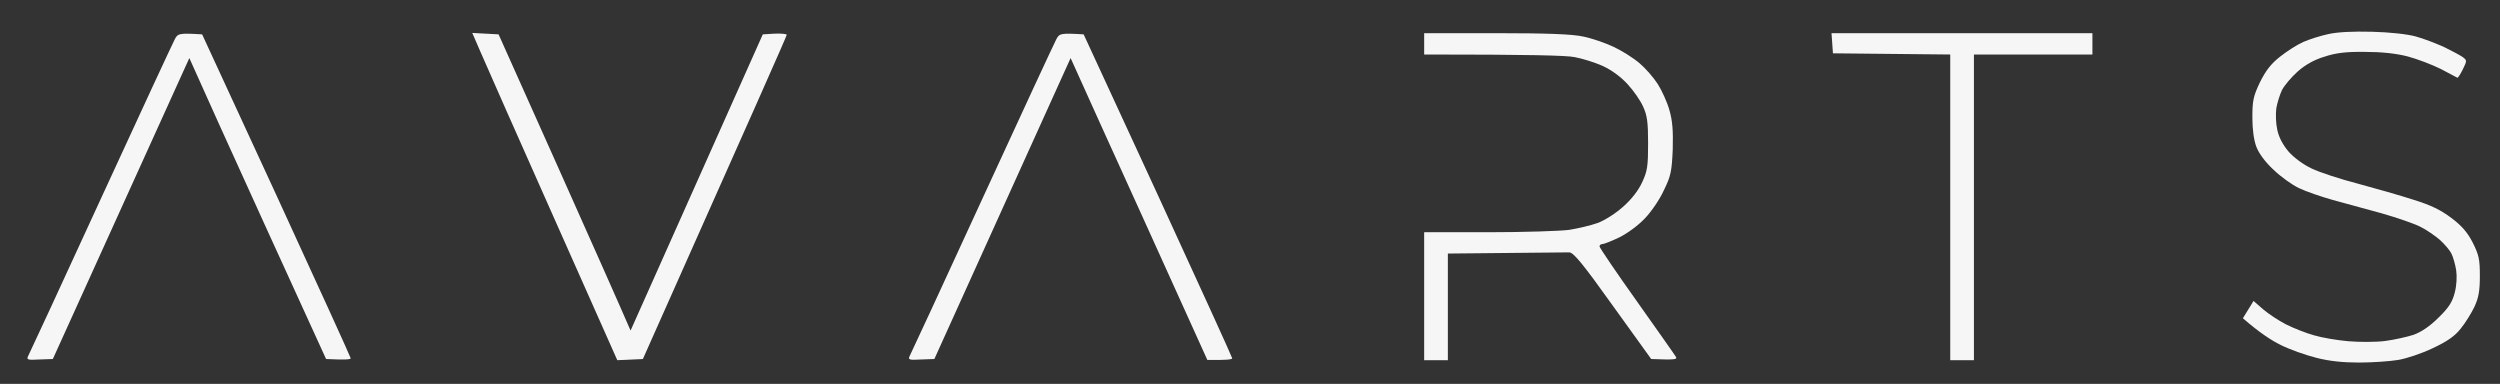 <svg version="1.2" xmlns="http://www.w3.org/2000/svg" viewBox="0 0 1055 162" width="1055" height="162">
	<rect x="0" y="0" width="1055" height="162" fill="#333333" stroke="none"/>
	<title>tipo-logo</title>
	<style>
		.s0 { fill: #f6f6f6 } 
	</style>
	<g id="Background">
		<path id="Path 1" class="s0" d="m773.2 18.2l0.3 4.3 49.5 0.5v129h10v-129h50v-9h-110.1z"/>
		<path id="Path 2" class="s0" d="m601 18.5v4.5c45.5 0 60 0.4 63.5 1.1 3.3 0.6 8.7 2.3 12 3.8 3.8 1.8 7.6 4.6 10.4 7.7 2.5 2.7 5.4 6.9 6.5 9.4 1.7 3.7 2.1 6.5 2.1 15.5 0 9.6-0.3 11.7-2.5 16.4-1.6 3.5-4.5 7.2-8 10.3-3.1 2.8-7.8 5.8-10.8 6.9-2.8 1-8.2 2.3-12 2.9-3.7 0.5-19 1-34 1h-27.2v54h10v-45c38-0.4 50-0.5 51.2-0.5 1.8 0 5.7 4.7 18.4 22.5l16.2 22.5c9.8 0.4 11 0.2 10.5-0.8-0.3-0.6-7.8-11.2-16.5-23.5-8.7-12.2-15.8-22.7-15.8-23.2 0-0.6 0.6-1 1.2-1 0.7 0 4-1.3 7.3-2.9 3.4-1.7 8-5.1 10.7-8 2.7-2.8 6.3-8.1 8-11.9 2.9-5.9 3.3-7.9 3.7-17.2 0.2-7.9-0.1-12-1.4-16.5-0.9-3.3-3.2-8.3-4.9-11-1.8-2.8-5.2-6.7-7.7-8.8-2.4-2.1-7.3-5.2-10.9-6.9-3.6-1.7-9.4-3.7-13-4.4-4.6-1-15.3-1.4-36.8-1.4h-30.2z"/>
		<path id="Path 3" class="s0" d="m445.7 16.7c-0.8 1.5-14.9 31.8-31.2 67.3-16.3 35.5-30.1 65.3-30.6 66.2-0.8 1.6-0.3 1.8 4.8 1.5l5.6-0.2 57.5-127c4.5 10.1 17.5 38.7 31.8 70.2l25.9 57.2c8.1 0.1 10.5-0.2 10.5-0.7 0-0.4-14.1-31.3-31.3-68.7l-31.4-68c-9.8-0.6-10.3-0.4-11.6 2.2z"/>
		<path id="Path 4" class="s0" d="m202.9 22.2c2 4.6 15.7 35.7 30.6 69.1l27 60.7 10.8-0.5c47-105.4 60.7-136.3 60.7-136.8 0-0.4-2.3-0.6-5.1-0.5l-5 0.3-55.8 125c-4-9.3-16.5-37.4-30.4-68.5l-25.3-56.5-11.1-0.6z"/>
		<path id="Path 5" class="s0" d="m73.7 16.7c-0.8 1.5-14.9 31.8-31.2 67.3-16.3 35.5-30.1 65.3-30.6 66.2-0.8 1.6-0.3 1.8 4.7 1.5l5.7-0.2 57.6-127c4.8 10.8 17.7 39.4 31.9 70.5l25.8 56.5c8 0.4 10.4 0.2 10.4-0.3 0-0.4-14.1-31.3-31.3-68.7l-31.4-68c-9.8-0.6-10.3-0.4-11.6 2.2z"/>
		<path id="Path 6" class="s0" d="m982.5 14.4c-3.3 0.7-8 2.2-10.5 3.3-2.5 1.1-6.9 3.9-9.8 6.2-3.8 3-6 5.8-8.5 10.8-2.8 5.9-3.2 7.8-3.2 14.8 0 5.1 0.6 9.6 1.7 12.5 1.1 2.8 3.8 6.5 7.3 9.7 3 2.9 7.9 6.4 10.7 7.7 2.9 1.4 9.3 3.6 14.3 5 4.9 1.3 14.2 3.9 20.5 5.6 6.3 1.8 13.6 4.3 16.2 5.6 2.7 1.3 6.4 3.9 8.4 5.6 2 1.8 4.2 4.4 4.9 5.8 0.7 1.4 1.6 4.5 2 7 0.4 2.7 0.2 6.5-0.6 9.5-1 3.9-2.4 6.2-6.8 10.5-3.7 3.7-7.3 6.1-10.6 7.3-2.8 0.9-8.2 2.1-12 2.6-3.9 0.5-10.8 0.5-15.5 0.1-4.7-0.4-11.2-1.5-14.5-2.5-3.3-0.9-8.6-3-11.8-4.6-3.1-1.6-7.5-4.5-9.7-6.4l-4-3.5-4.5 7.3c7 6.1 12.1 9.4 16 11.3 3.8 1.9 10.6 4.3 15 5.4 5.4 1.4 11.2 2 18 2 5.5 0 12.9-0.5 16.5-1.1 3.6-0.6 10.2-2.8 14.7-5 6-2.8 9.3-5.1 11.7-8.2 1.9-2.3 4.5-6.5 5.8-9.2 1.8-3.9 2.3-6.8 2.3-13.1 0-7-0.4-8.8-3-14-2.2-4.3-4.6-7.1-9-10.4-4.5-3.4-8.6-5.4-16-7.7-5.5-1.8-16.1-4.8-23.5-6.8-7.4-1.9-16.2-4.8-19.5-6.4-3.6-1.7-7.5-4.6-9.8-7.2-2.4-2.9-4.1-6.1-4.7-9.2-0.6-2.6-0.7-6.6-0.4-9 0.4-2.3 1.5-5.8 2.4-7.7 1-1.9 3.9-5.4 6.6-7.8 3.3-2.9 7-5 11.4-6.3 4.8-1.6 9.2-2.1 17-2q10.5 0 18 1.9c4.1 1.1 10.4 3.5 14 5.3 3.6 1.9 6.7 3.5 7 3.7 0.3 0.1 1.3-1.5 2.3-3.5 1.8-3.7 1.8-3.8 0-5.2-1-0.7-4.5-2.6-7.8-4.2-3.3-1.5-8.7-3.6-12-4.5-3.6-1-11-1.8-18.5-2-8.1-0.2-14.6 0.1-18.5 1z"/>
	</g>
</svg>